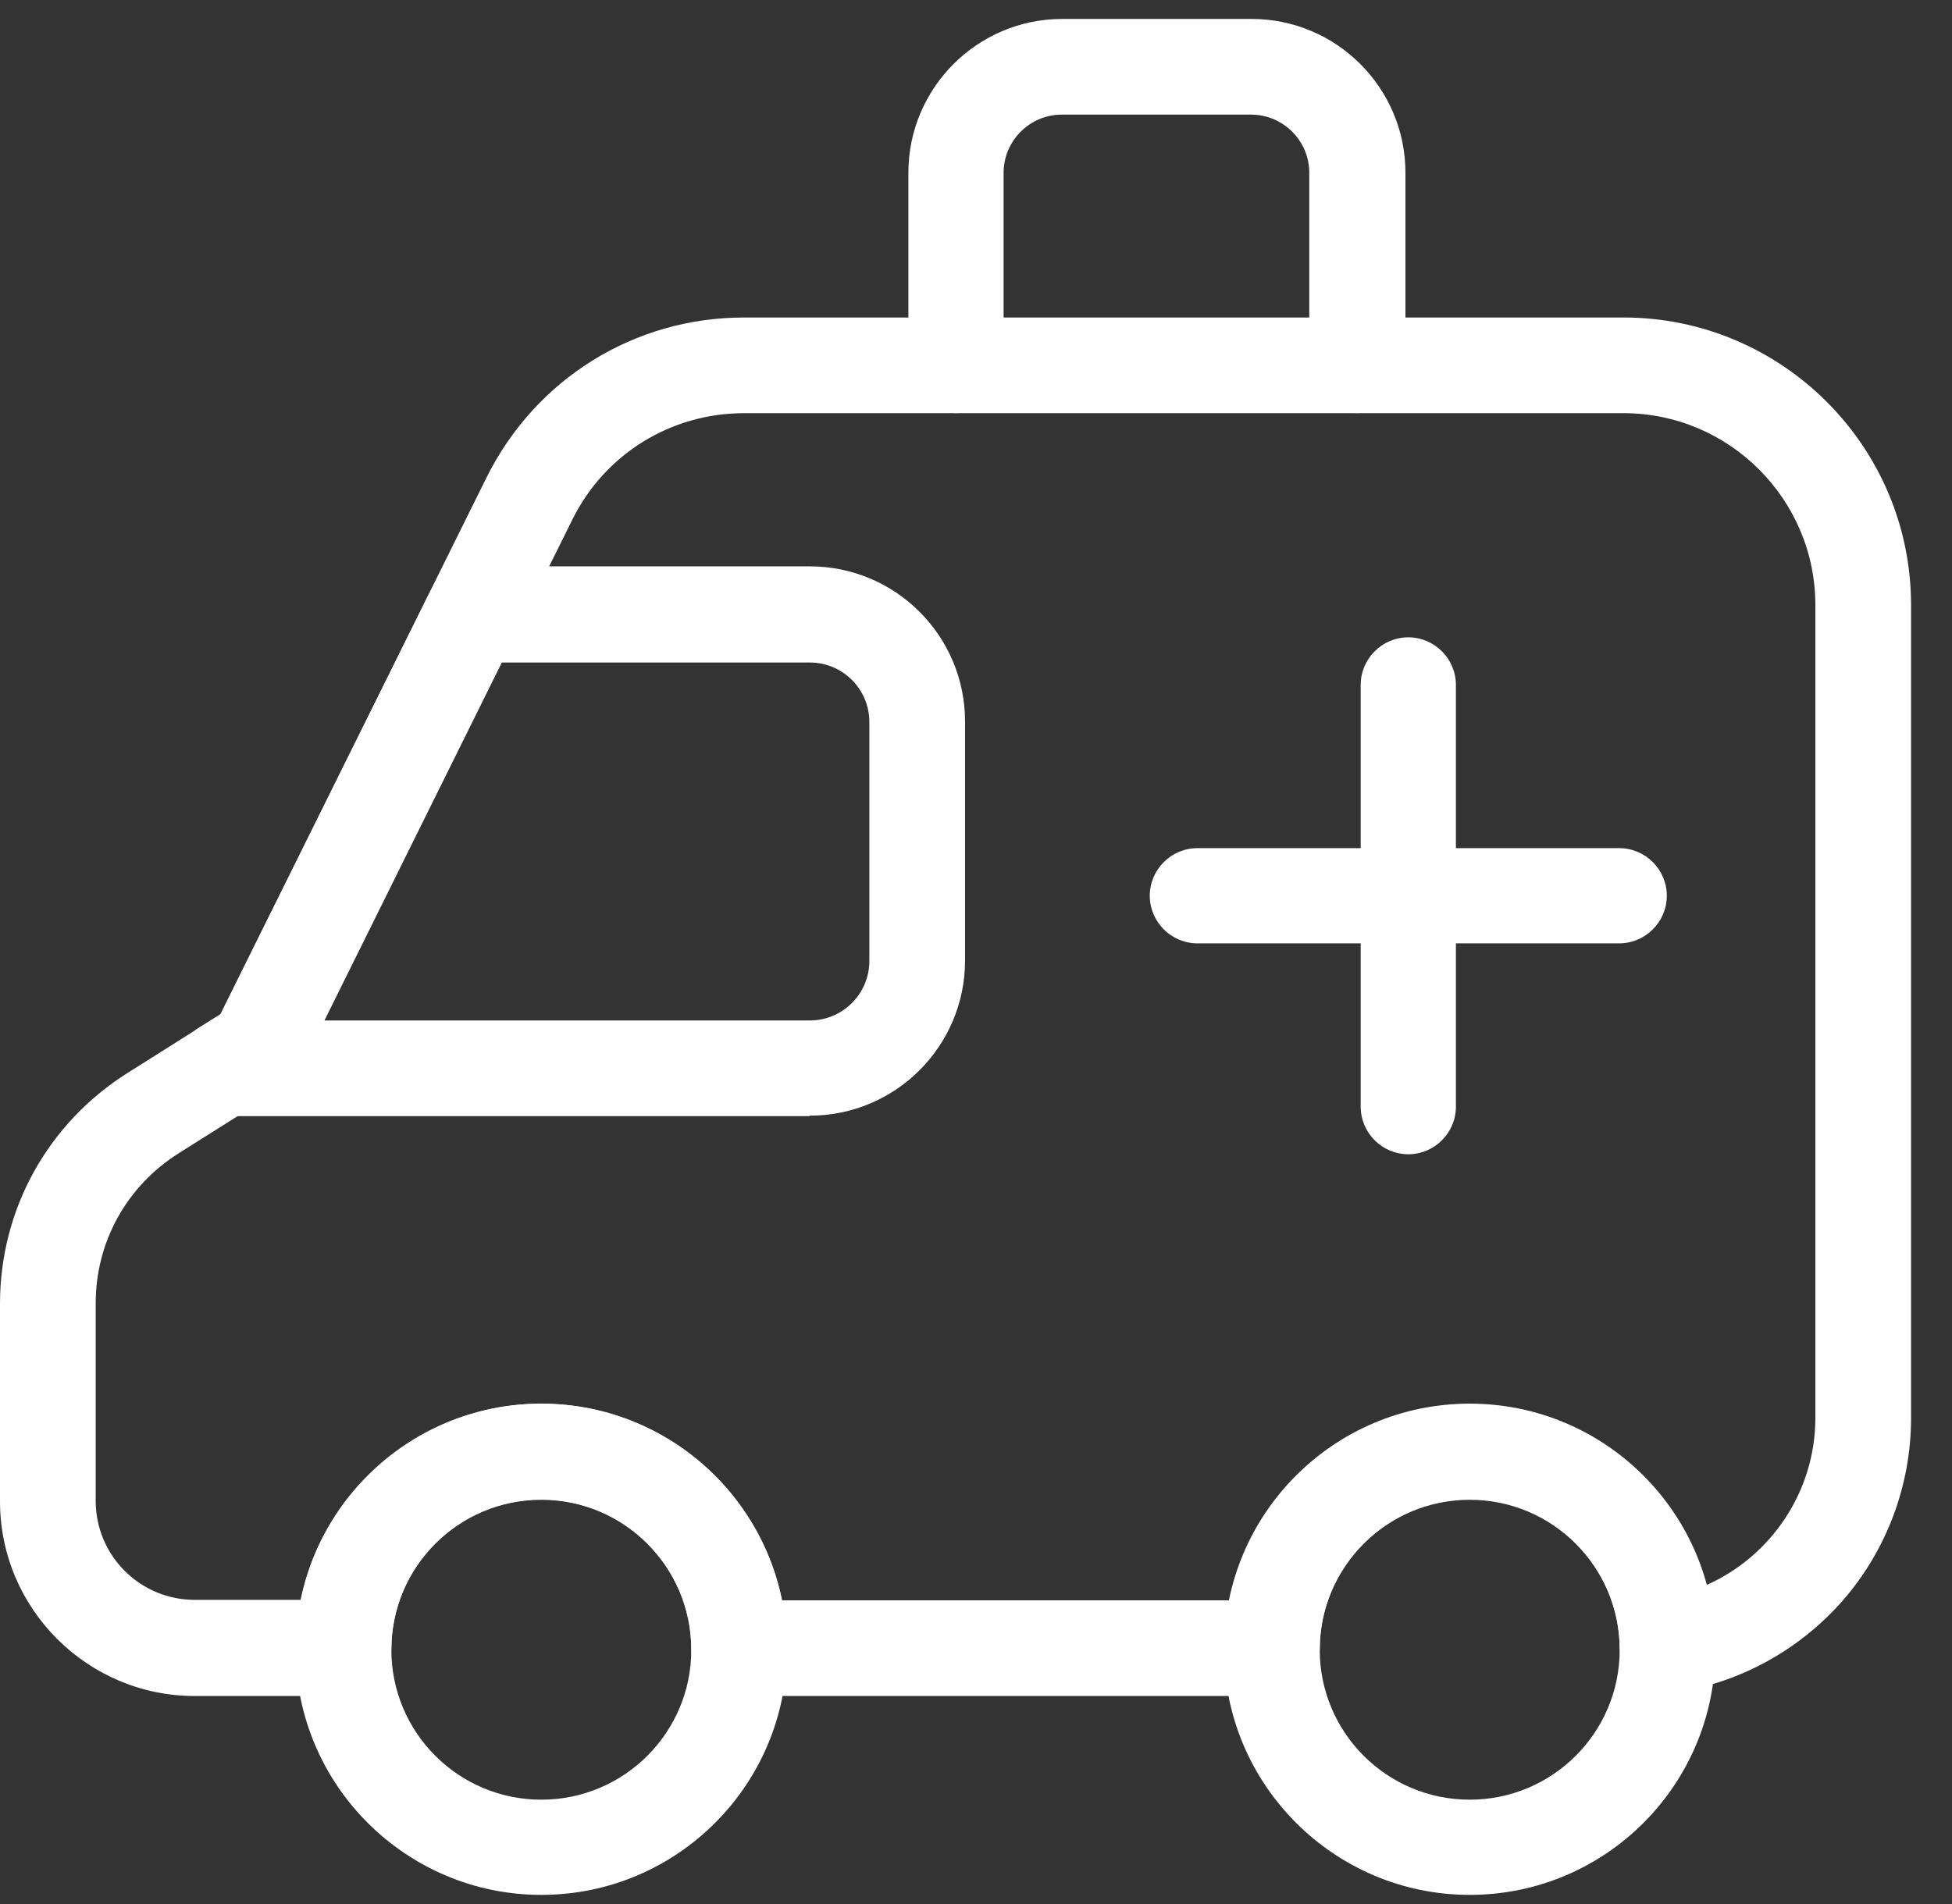 <svg xmlns="http://www.w3.org/2000/svg" width="41" height="40" viewBox="0 0 41 40" fill="none"><rect x="0" y="0" width="41" height="40" fill="#333333" stroke="none"/><path d="M26.72 35.63H15.52C14.97 35.63 14.52 35.18 14.52 34.63C14.51 32.91 13.1 31.5 11.37 31.5C9.64 31.5 8.23 32.9 8.22 34.63C8.22 35.18 7.77 35.63 7.22 35.63H4.09C1.84 35.63 0 33.8 0 31.54V27.39C0 25.41 1 23.6 2.68 22.54L4.63 21.31L10.22 10.03C11.25 7.96 13.32 6.67 15.63 6.67H34.1C37.43 6.67 40.14 9.38 40.14 12.71V29.79C40.14 31.2 39.63 32.56 38.71 33.62C37.79 34.67 36.53 35.36 35.16 35.56C34.87 35.6 34.59 35.52 34.37 35.33C34.15 35.14 34.02 34.87 34.02 34.58C33.99 32.88 32.57 31.49 30.87 31.49C29.17 31.49 27.73 32.89 27.72 34.62C27.72 35.17 27.27 35.62 26.72 35.62V35.63ZM16.42 33.62H25.82C26.3 31.27 28.39 29.5 30.87 29.5C32.23 29.5 33.51 30.02 34.48 30.98C35.14 31.63 35.61 32.43 35.84 33.3C37.2 32.7 38.13 31.33 38.13 29.79V12.71C38.13 10.49 36.32 8.68 34.1 8.68H15.63C14.09 8.68 12.7 9.54 12.02 10.92L6.3 22.45C6.22 22.62 6.09 22.76 5.94 22.85L3.75 24.23C2.66 24.92 2.01 26.09 2.01 27.38V31.53C2.01 32.68 2.94 33.61 4.09 33.61H6.32C6.8 31.26 8.89 29.49 11.37 29.49C13.85 29.49 15.94 31.26 16.42 33.61V33.62Z" fill="white"></path><path d="M17 23.448H4.71C4.26 23.448 3.87 23.148 3.75 22.718C3.63 22.288 3.8 21.828 4.18 21.588L4.63 21.308L9.02 12.458C9.19 12.118 9.54 11.898 9.92 11.898H17.01C18.81 11.898 20.27 13.358 20.27 15.158V20.178C20.27 21.978 18.81 23.438 17.01 23.438L17 23.448ZM6.81 21.438H17.01C17.7 21.438 18.26 20.878 18.26 20.188V15.168C18.26 14.478 17.7 13.918 17.01 13.918H10.54L6.81 21.448V21.438Z" fill="white"></path><path d="M29.58 24.249C29.03 24.249 28.58 23.799 28.58 23.249V14.389C28.58 13.839 29.03 13.389 29.58 13.389C30.13 13.389 30.58 13.839 30.58 14.389V23.249C30.58 23.799 30.13 24.249 29.58 24.249Z" fill="white"></path><path d="M34.01 19.818H25.15C24.6 19.818 24.15 19.368 24.15 18.818C24.15 18.268 24.6 17.818 25.15 17.818H34.01C34.56 17.818 35.01 18.268 35.01 18.818C35.01 19.368 34.56 19.818 34.01 19.818Z" fill="white"></path><path d="M28.5 8.678C27.95 8.678 27.5 8.228 27.5 7.678V3.628C27.5 2.958 26.95 2.408 26.28 2.408H22.3C21.63 2.408 21.08 2.958 21.08 3.628V7.678C21.08 8.228 20.63 8.678 20.08 8.678C19.53 8.678 19.08 8.228 19.08 7.678V3.628C19.08 1.848 20.53 0.398 22.31 0.398H26.29C28.07 0.398 29.52 1.848 29.52 3.628V7.678C29.52 8.228 29.07 8.678 28.52 8.678H28.5Z" fill="white"></path><path d="M11.37 39.808C8.53 39.808 6.21 37.498 6.21 34.648C6.21 31.798 8.52 29.488 11.37 29.488C14.22 29.488 16.53 31.798 16.53 34.648C16.53 37.498 14.22 39.808 11.37 39.808ZM11.37 31.508C9.63 31.508 8.22 32.918 8.22 34.658C8.22 36.398 9.63 37.808 11.37 37.808C13.11 37.808 14.52 36.398 14.52 34.658C14.52 32.918 13.11 31.508 11.37 31.508Z" fill="white"></path><path d="M30.87 39.808C28.03 39.808 25.71 37.498 25.71 34.648C25.71 31.798 28.02 29.488 30.87 29.488C33.72 29.488 36.03 31.798 36.03 34.648C36.03 37.498 33.72 39.808 30.87 39.808ZM30.87 31.508C29.13 31.508 27.72 32.918 27.72 34.658C27.72 36.398 29.13 37.808 30.87 37.808C32.61 37.808 34.02 36.398 34.02 34.658C34.02 32.918 32.61 31.508 30.87 31.508Z" fill="white"></path></svg>